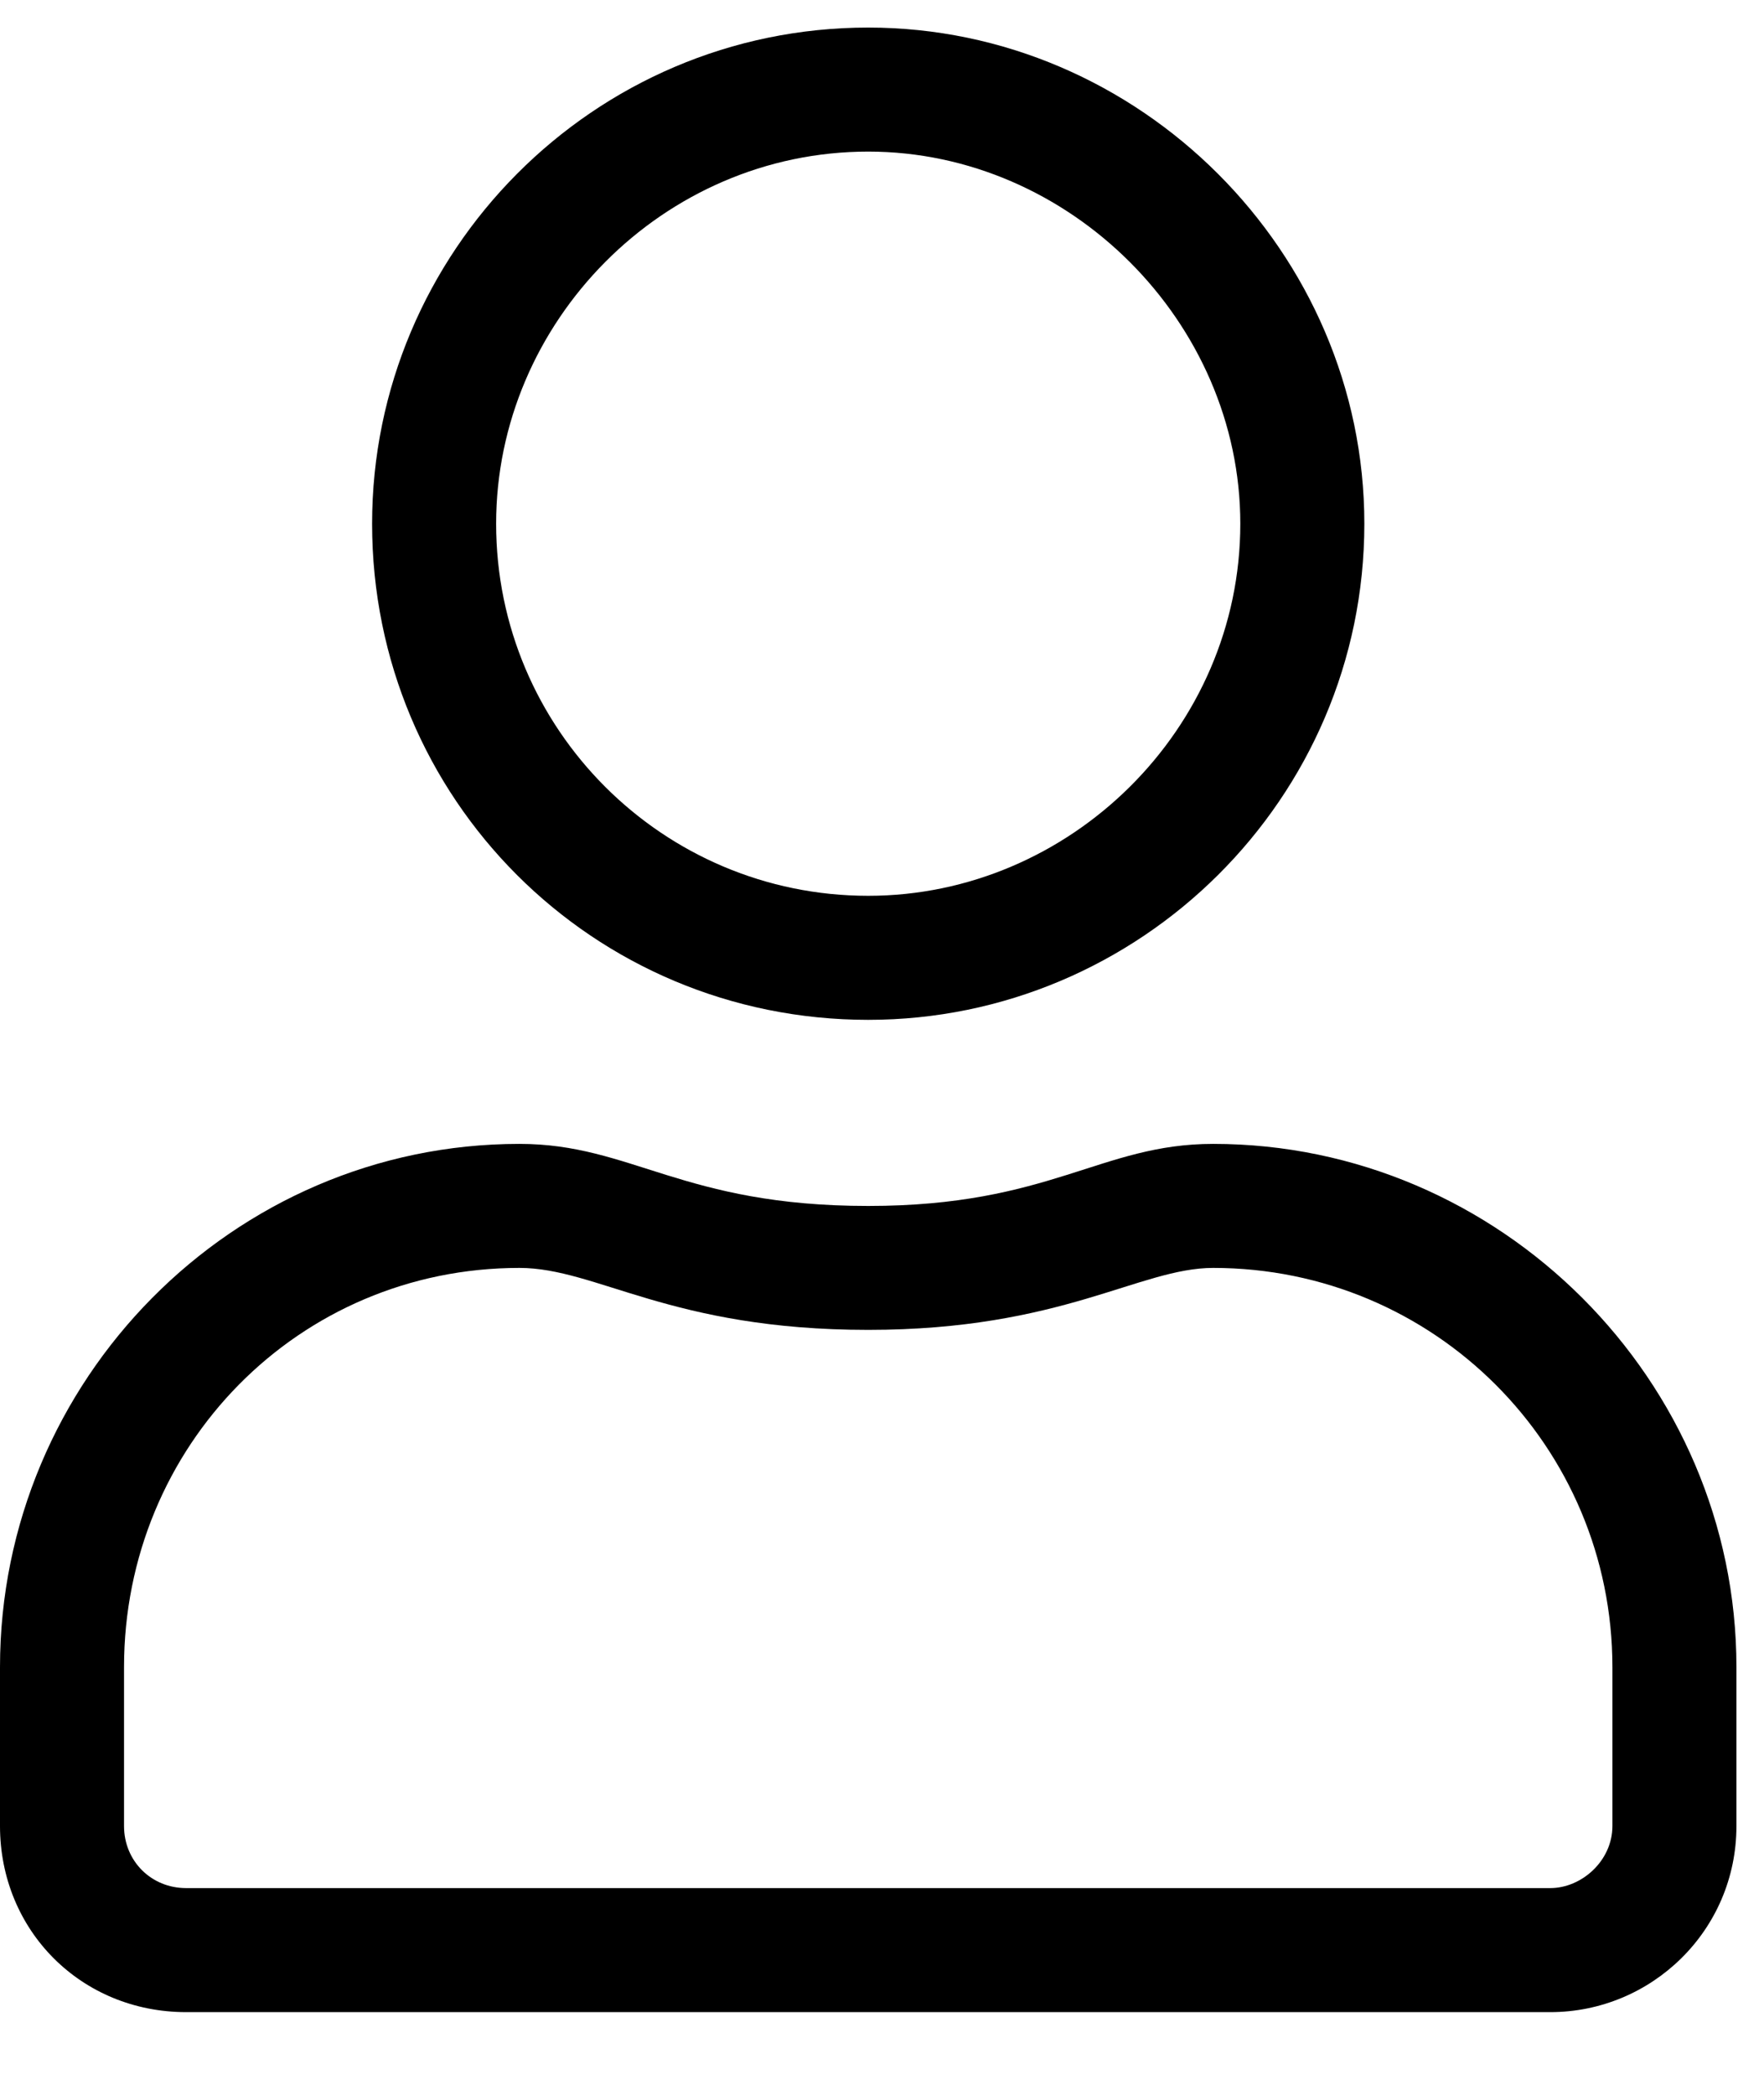 <svg width="16" height="19" viewBox="0 0 16 19" fill="none" xmlns="http://www.w3.org/2000/svg">
<path d="M11.004 10.375C9.984 10.375 9.527 10.938 7.875 10.938C6.188 10.938 5.73 10.375 4.711 10.375C2.109 10.375 0 12.52 0 15.121V16.562C0 17.512 0.738 18.25 1.688 18.25H14.062C14.977 18.25 15.75 17.512 15.75 16.562V15.121C15.75 12.52 13.605 10.375 11.004 10.375ZM14.625 16.562C14.625 16.879 14.344 17.125 14.062 17.125H1.688C1.371 17.125 1.125 16.879 1.125 16.562V15.121C1.125 13.117 2.707 11.5 4.711 11.5C5.414 11.5 6.082 12.062 7.875 12.062C9.633 12.062 10.336 11.5 11.004 11.5C13.008 11.5 14.625 13.117 14.625 15.121V16.562ZM7.875 9.25C10.336 9.25 12.375 7.246 12.375 4.75C12.375 2.289 10.336 0.25 7.875 0.25C5.379 0.25 3.375 2.289 3.375 4.75C3.375 7.246 5.379 9.25 7.875 9.25ZM7.875 1.375C9.703 1.375 11.25 2.922 11.25 4.75C11.25 6.613 9.703 8.125 7.875 8.125C6.012 8.125 4.5 6.613 4.5 4.75C4.5 2.922 6.012 1.375 7.875 1.375Z" fill="black"/>
</svg>
